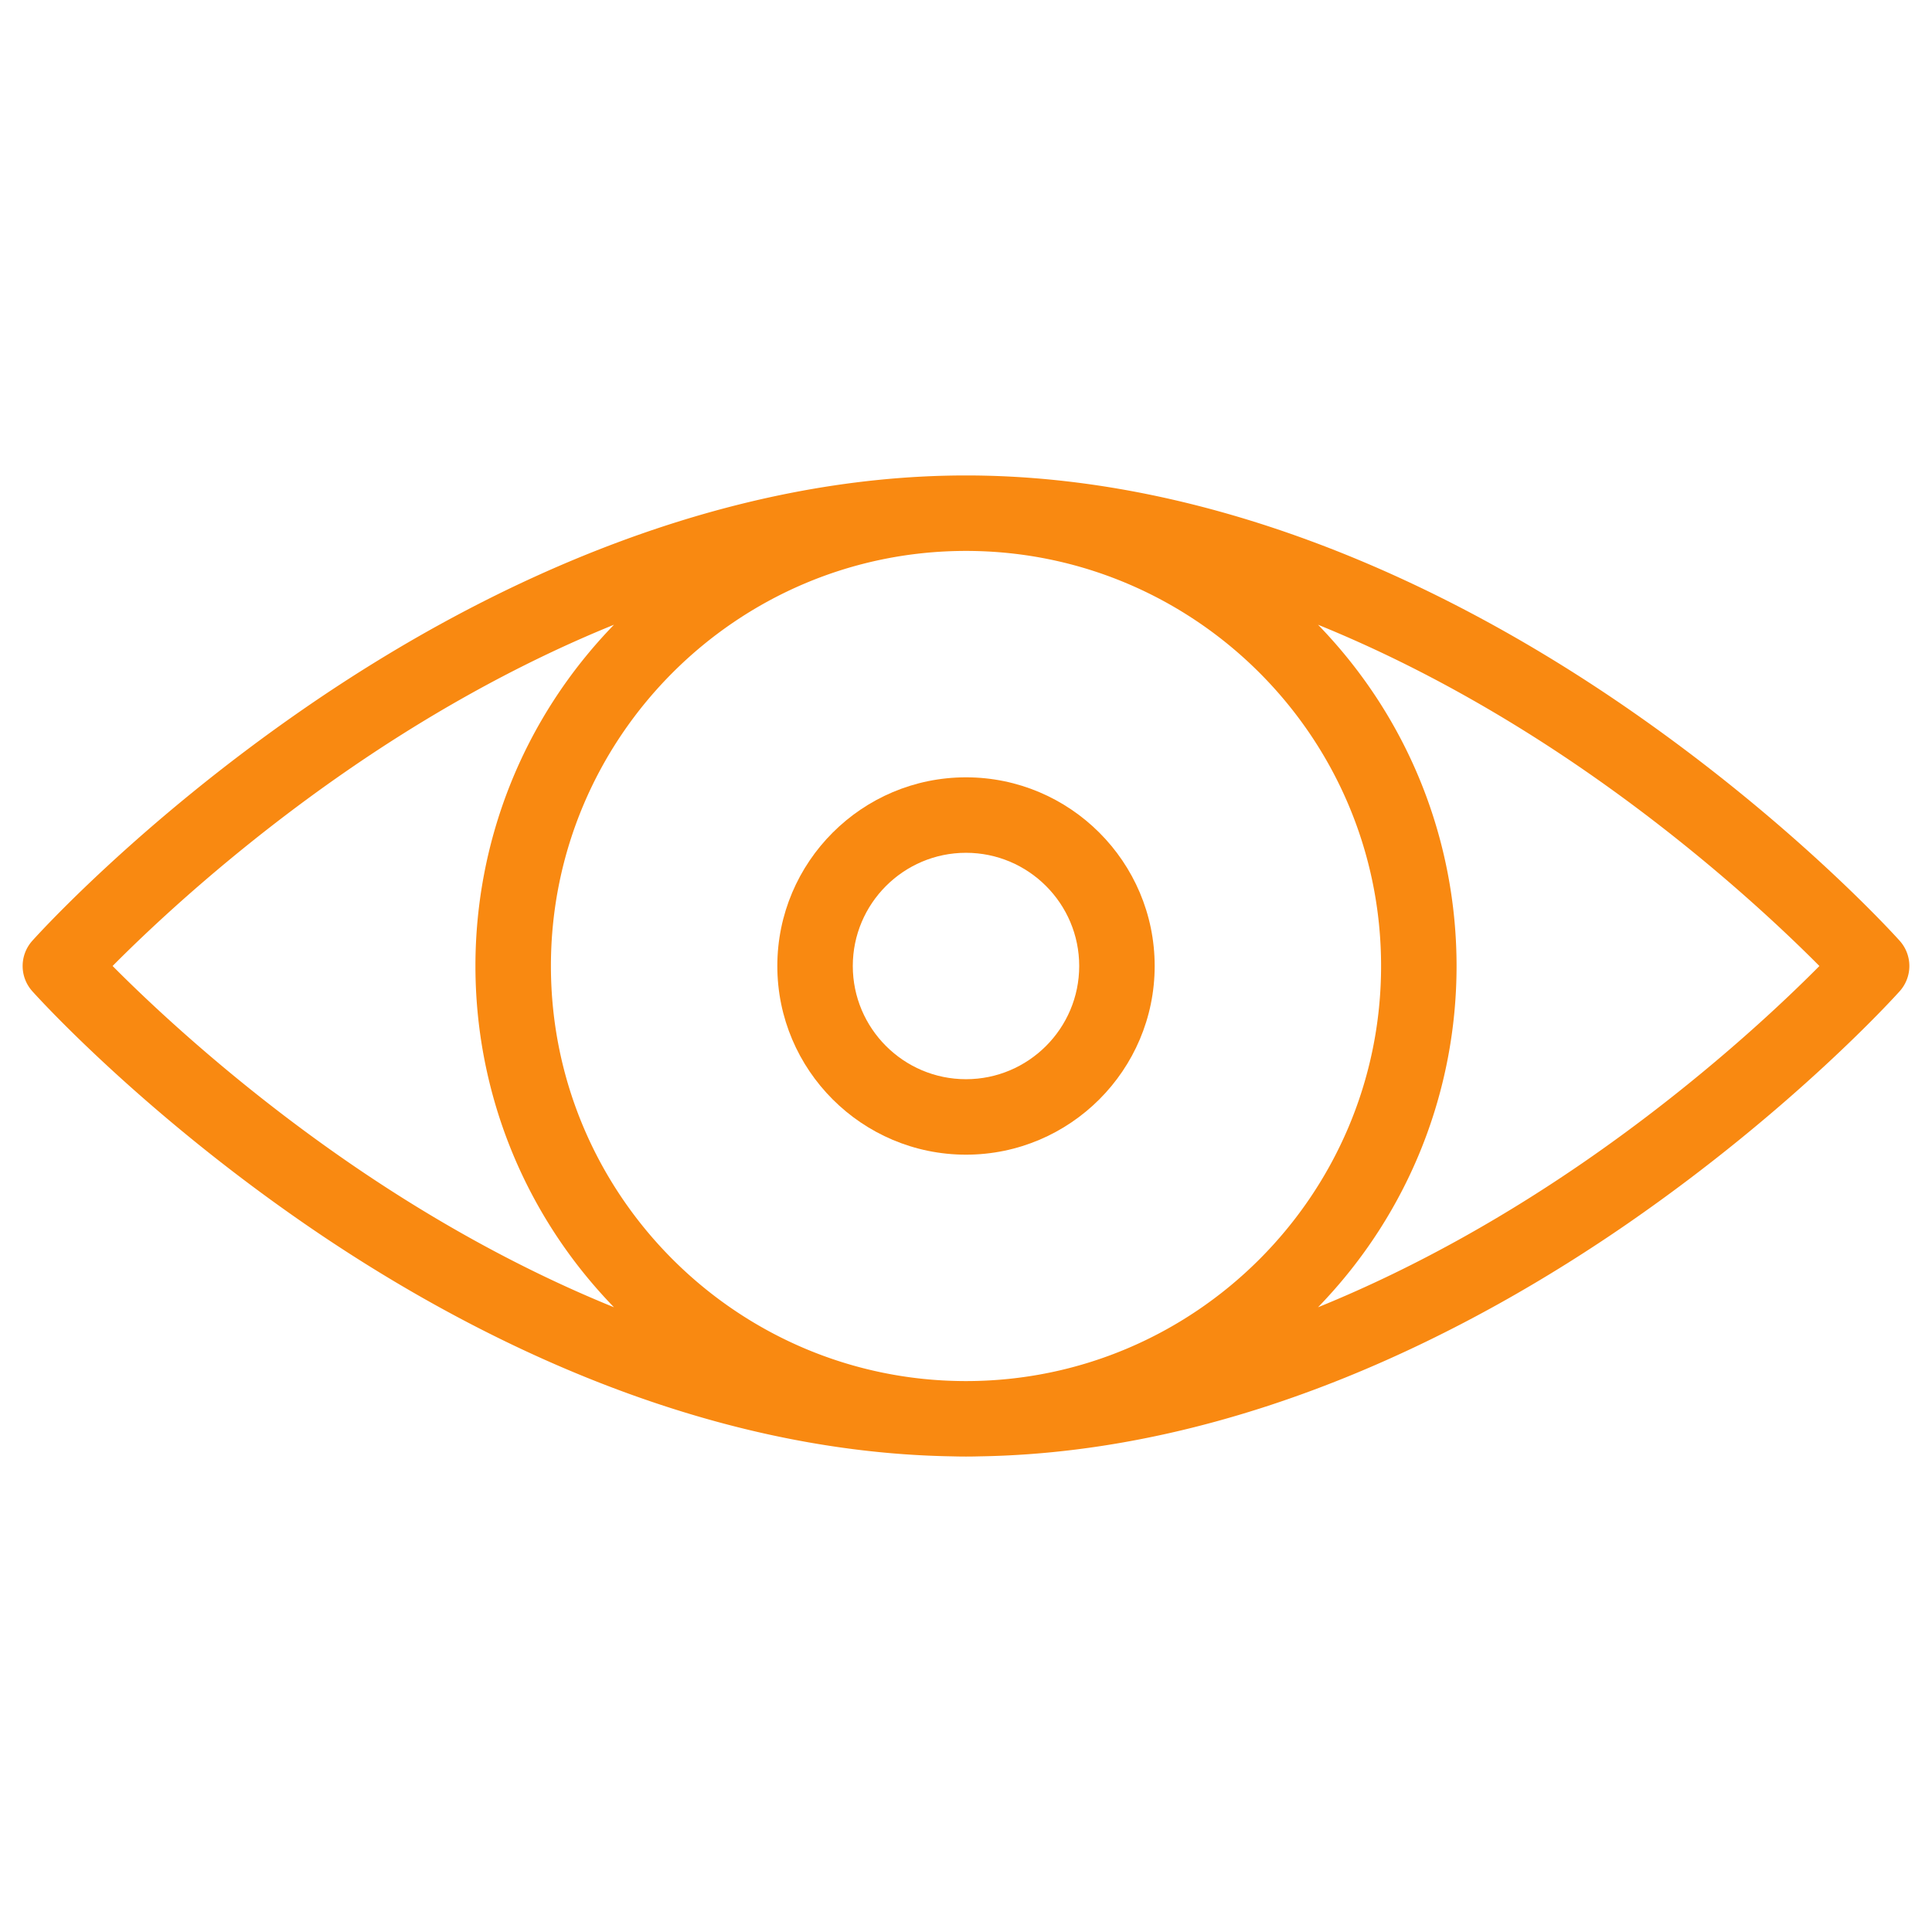 <svg xmlns="http://www.w3.org/2000/svg" version="1.1" xmlns:xlink="http://www.w3.org/1999/xlink" width="512" height="512" x="0" y="0" viewBox="0 0 512 512" style="enable-background:new 0 0 512 512" xml:space="preserve" class=""><g><path d="M503.45 249.329c-1.13-1.261-28.159-31.232-72.061-61.557C379.712 152.076 318.297 126 256 126c-62.306 0-123.721 26.083-175.389 61.772-43.903 30.325-70.932 60.296-72.061 61.557a10 10 0 0 0 0 13.342c1.129 1.261 28.158 31.231 72.061 61.557 40.1 27.699 102.184 60.603 171.761 61.72 2.547.07 4.707.07 7.256 0 69.577-1.117 131.661-34.021 171.761-61.72 43.902-30.325 70.932-60.296 72.061-61.557a10 10 0 0 0 0-13.342zM366 256c0 60.611-49.309 110-110 110-60.601 0-110-49.299-110-110 0-60.611 49.308-110 110-110 60.602 0 110 49.299 110 110zm-336.16-.004c10.223-10.309 32.189-31.081 62.138-51.768 19-13.124 43.186-27.488 70.735-38.668-48.988 50.516-48.922 130.429-.004 180.877-27.382-11.113-51.424-25.361-70.324-38.384-30.081-20.727-52.254-41.687-62.545-52.057zm390.182 51.776c-19 13.123-43.185 27.486-70.733 38.667 48.986-50.516 48.92-130.428.003-180.876 27.382 11.112 51.424 25.36 70.323 38.383 30.08 20.728 52.254 41.687 62.545 52.057-10.222 10.311-32.189 31.082-62.138 51.769z" fill="#f98911" opacity="1" data-original="#000000"></path><path d="M206 256c0 27.57 22.43 50 50 50s50-22.43 50-50-22.43-50-50-50-50 22.43-50 50zm80 0c0 16.542-13.458 30-30 30s-30-13.458-30-30 13.458-30 30-30 30 13.458 30 30z" fill="#f98911" opacity="1" data-original="#000000"></path></g></svg>